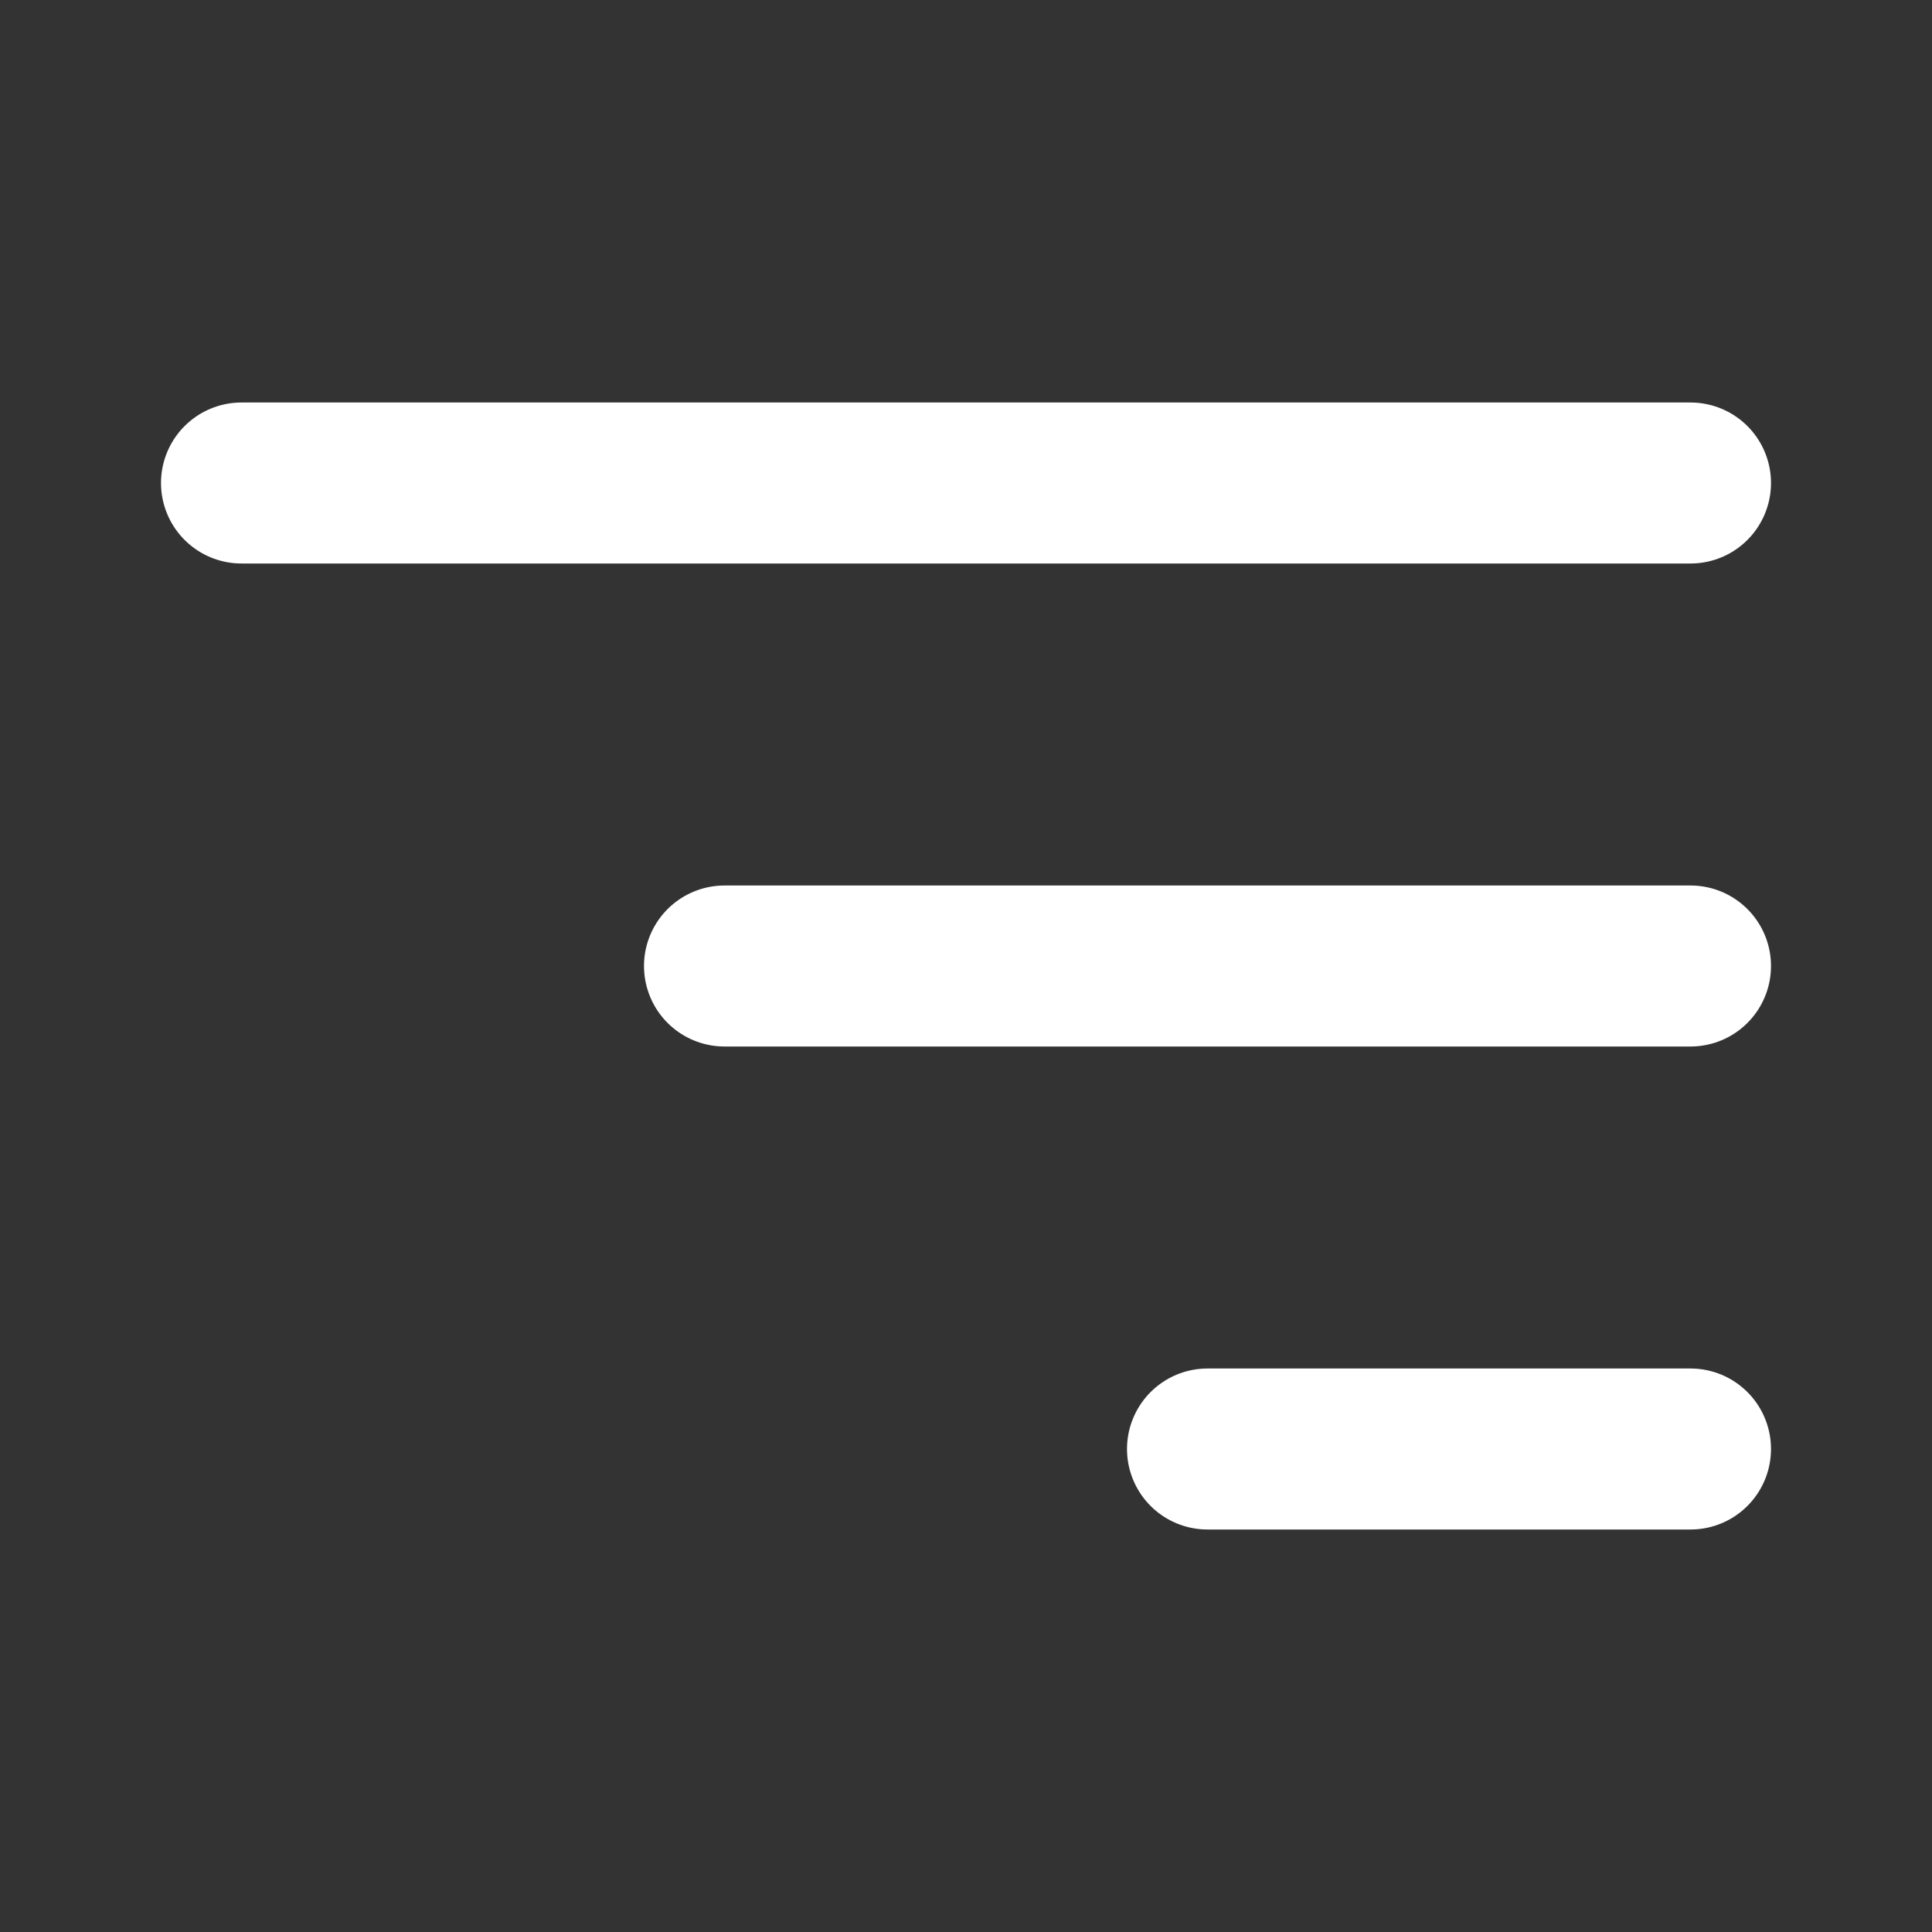 <svg xmlns="http://www.w3.org/2000/svg" width="40" height="40" viewBox="0 0 24 24" fill="none" stroke="white" stroke-width="2" stroke-linecap="round" stroke-linejoin="round">
	<rect x="0" y="0" width="24" height="24" fill="#333333" stroke="none"/>
	<line x1="3" y1="6" x2="21" y2="6"/>
	<line x1="9" y1="12" x2="21" y2="12"/>
	<line x1="15" y1="18" x2="21" y2="18"/>
</svg>
